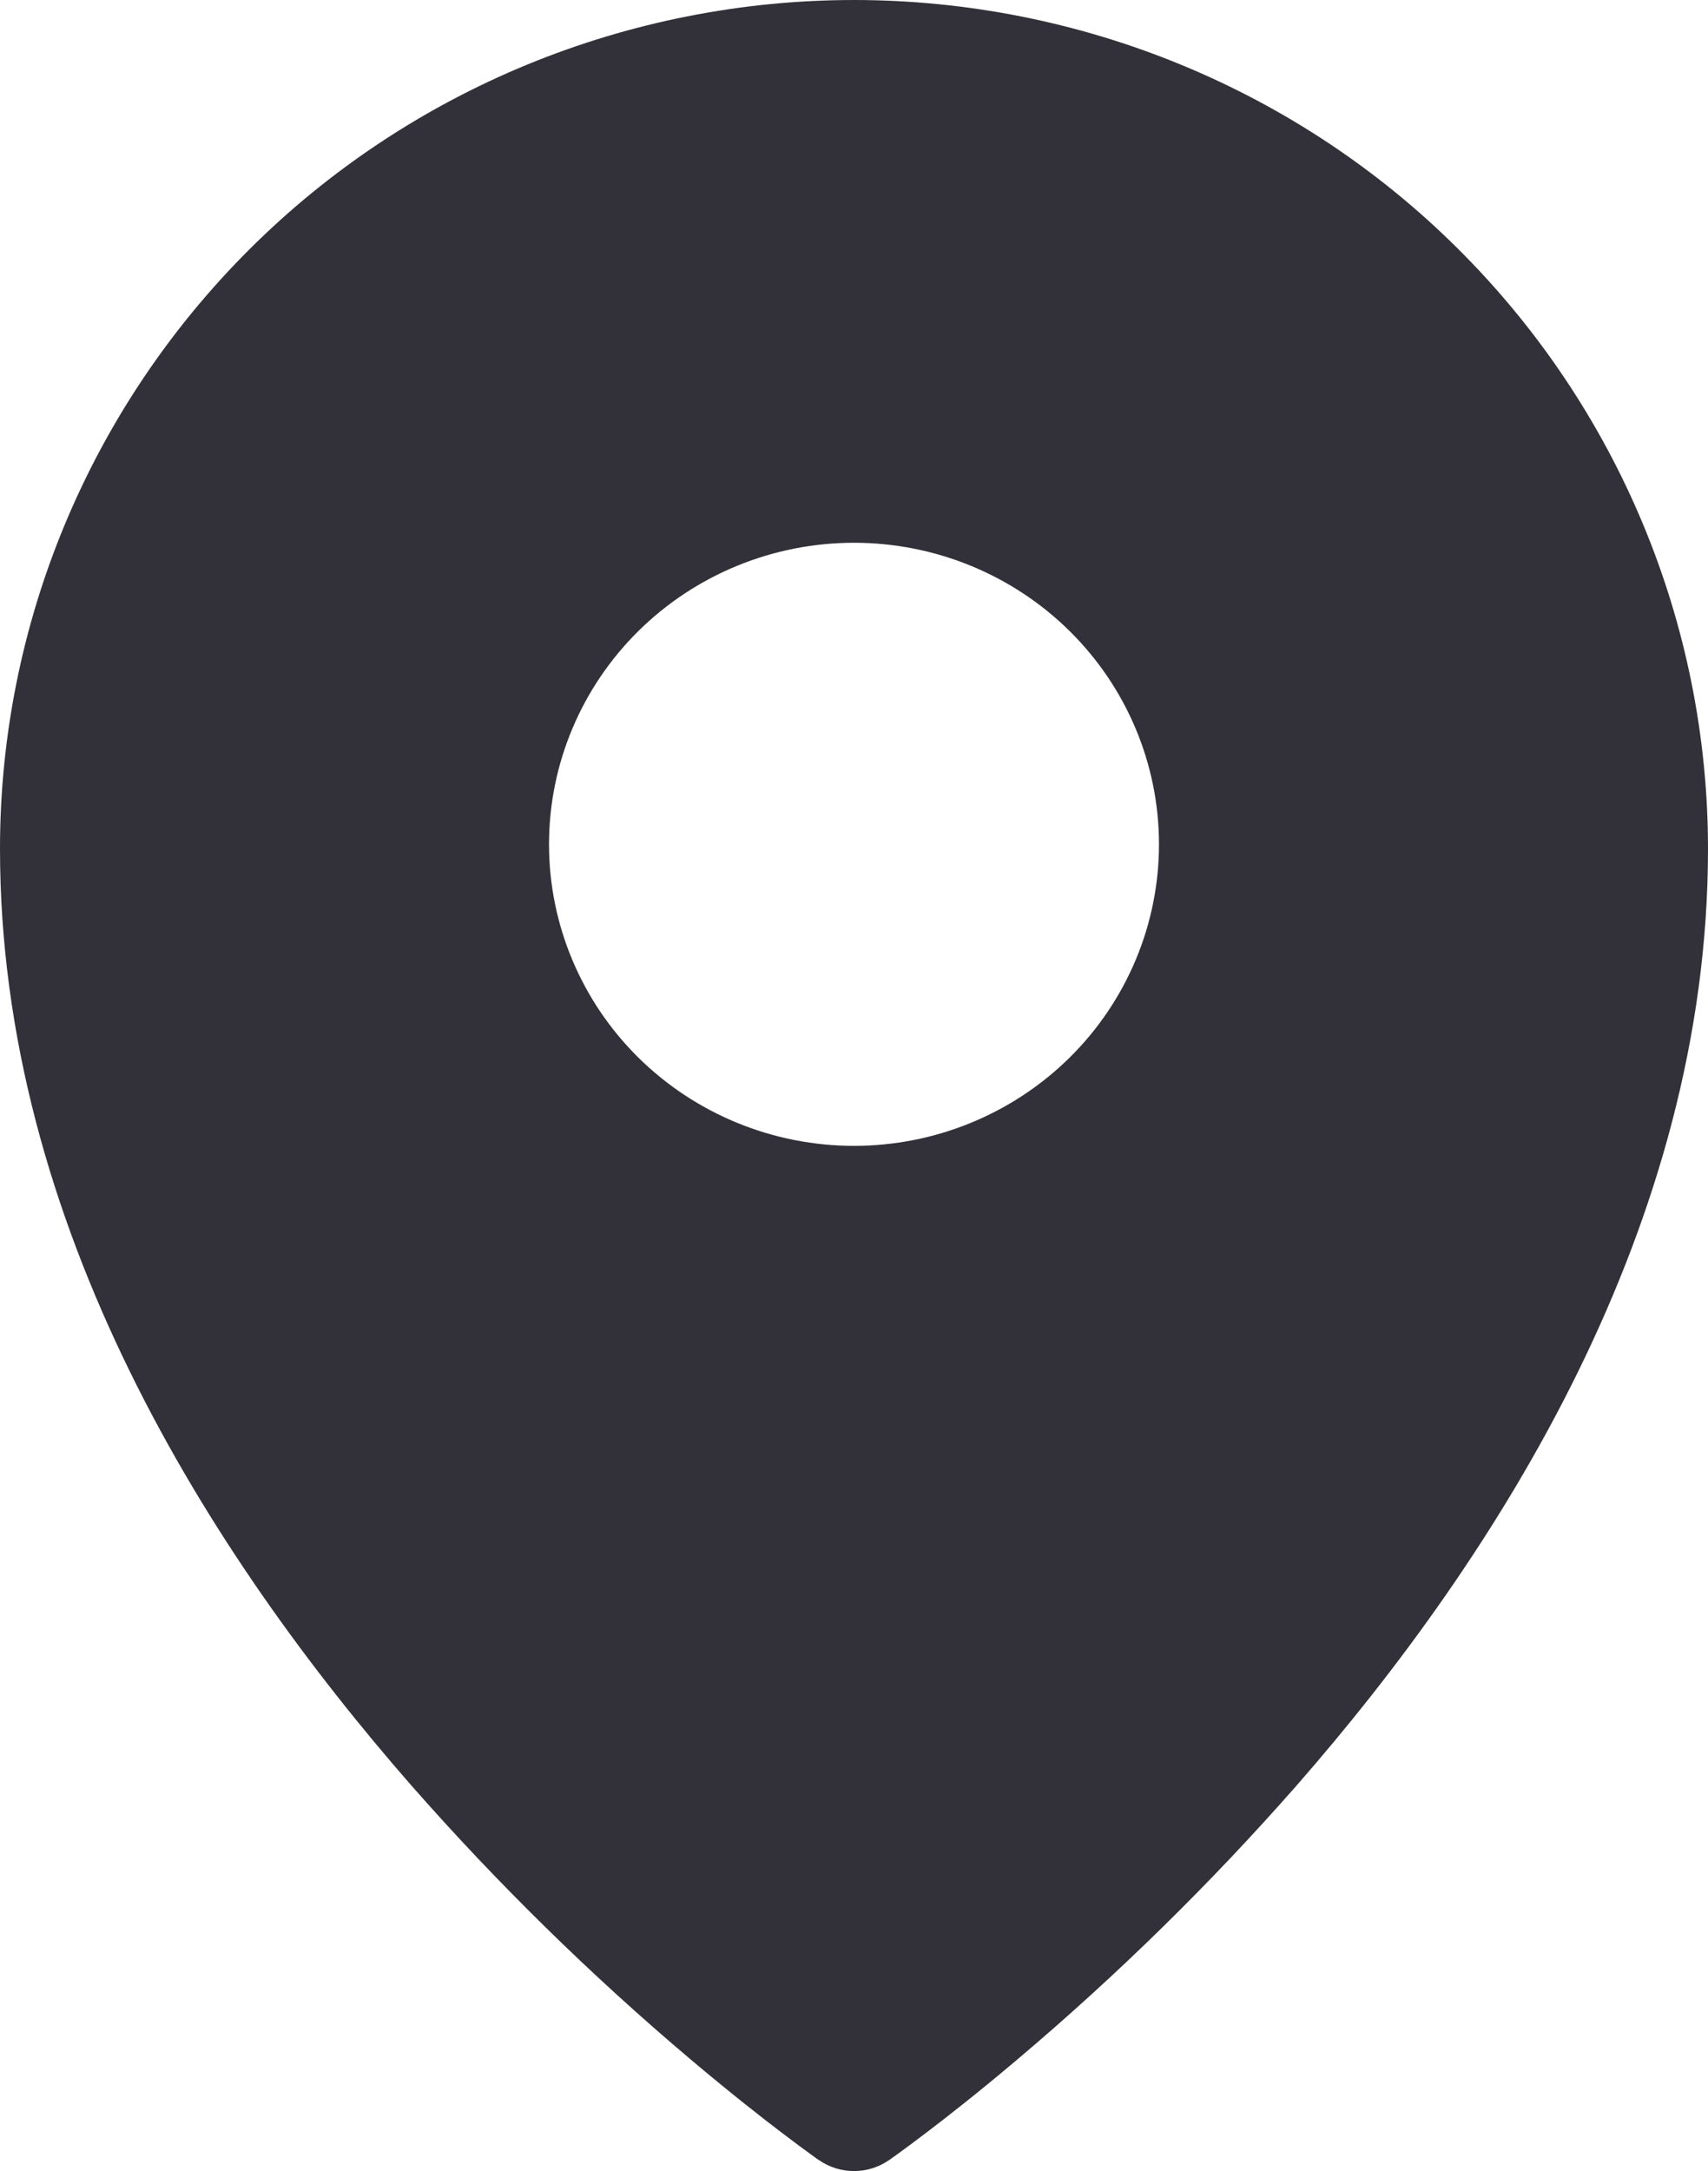 <?xml version="1.0" encoding="UTF-8"?> <svg xmlns="http://www.w3.org/2000/svg" width="48" height="61" viewBox="0 0 48 61" fill="none"> <path fill-rule="evenodd" clip-rule="evenodd" d="M24.987 60.691L24.994 60.688L25.011 60.676L25.063 60.637L25.265 60.493C25.437 60.367 25.687 60.184 26.002 59.944C26.633 59.466 27.528 58.763 28.596 57.86C31.4 55.491 34.021 52.92 36.439 50.167C42.11 43.684 48 34.43 48 23.852C48 17.531 45.473 11.465 40.975 6.991C38.752 4.777 36.107 3.02 33.194 1.82C30.281 0.62 27.156 0.002 24 0C20.844 0.001 17.72 0.62 14.806 1.819C11.893 3.019 9.249 4.776 7.025 6.99C2.522 11.473 -0.003 17.536 2.71443e-06 23.853C2.71443e-06 34.43 5.89 43.684 11.561 50.167C13.979 52.92 16.6 55.491 19.404 57.86C20.474 58.763 21.367 59.466 21.998 59.944C22.307 60.18 22.62 60.411 22.935 60.639L22.99 60.676L23.006 60.688L23.013 60.691C23.604 61.103 24.396 61.103 24.987 60.691ZM32.571 23.723C32.571 25.97 31.668 28.125 30.061 29.714C28.453 31.302 26.273 32.195 24 32.195C21.727 32.195 19.547 31.302 17.939 29.714C16.332 28.125 15.429 25.97 15.429 23.723C15.429 21.476 16.332 19.321 17.939 17.732C19.547 16.143 21.727 15.25 24 15.25C26.273 15.25 28.453 16.143 30.061 17.732C31.668 19.321 32.571 21.476 32.571 23.723Z" fill="#323139"></path> </svg> 